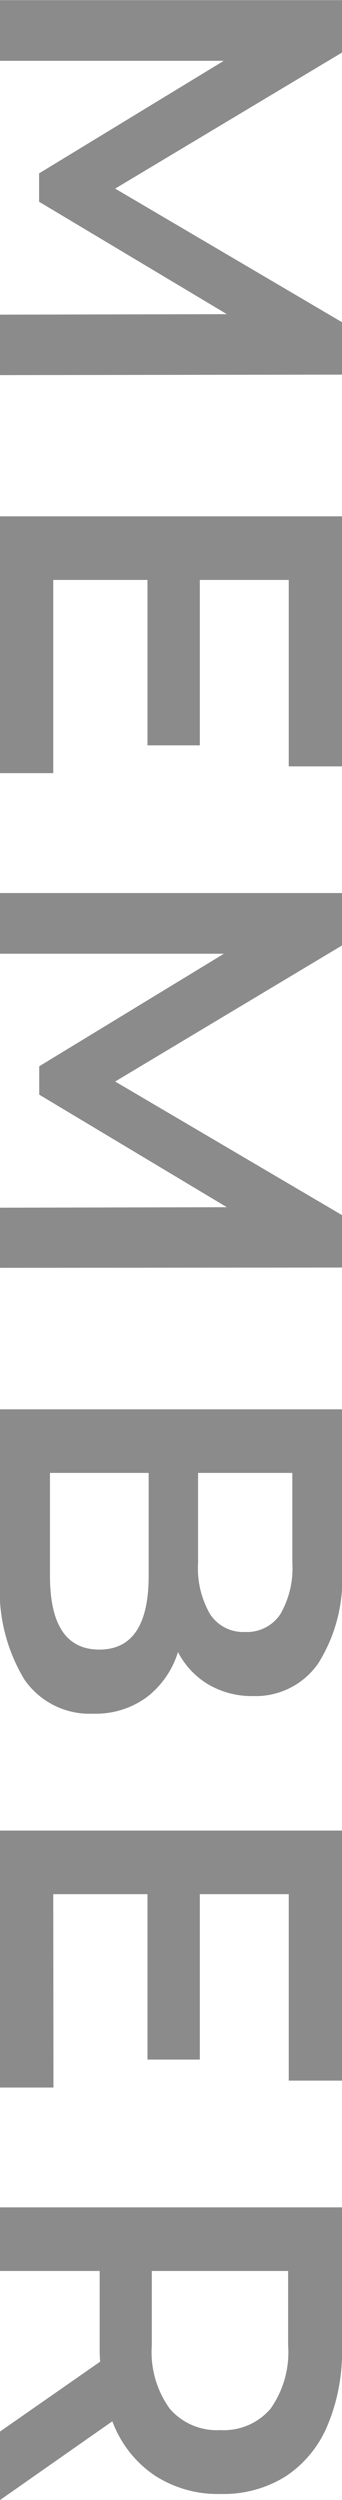 <svg xmlns="http://www.w3.org/2000/svg" width="9.8" height="71.526" viewBox="0 0 9.8 71.526">
  <path id="パス_112610" data-name="パス 112610" d="M-63.07,0l-.014-6.5L-66.3-1.12h-.812l-3.22-5.292V0h-1.736V-9.8h1.5l3.892,6.5,3.822-6.5h1.5l.014,9.8Zm13.118-1.526V0H-57.3V-9.8h7.154v1.526h-5.334v2.548h4.732v1.5h-4.732v2.7ZM-37.52,0l-.014-6.5-3.22,5.376h-.812l-3.22-5.292V0h-1.736V-9.8h1.5l3.892,6.5,3.822-6.5h1.5L-35.8,0Zm12.712-5.1a2.586,2.586,0,0,1,1.288.889,2.473,2.473,0,0,1,.476,1.547,2.267,2.267,0,0,1-.98,1.967A4.924,4.924,0,0,1-26.88,0h-4.872V-9.8h4.592a4.509,4.509,0,0,1,2.674.679,2.181,2.181,0,0,1,.938,1.869,2.454,2.454,0,0,1-.336,1.288A2.3,2.3,0,0,1-24.808-5.1Zm-5.124-3.276v2.7h2.576a2.618,2.618,0,0,0,1.463-.343,1.13,1.13,0,0,0,.511-1,1.143,1.143,0,0,0-.511-1.015,2.618,2.618,0,0,0-1.463-.343Zm2.94,6.944q2.114,0,2.114-1.414t-2.114-1.414h-2.94v2.828Zm14.644-.1V0H-19.7V-9.8h7.154v1.526h-5.334v2.548h4.732v1.5h-4.732v2.7ZM-2.506,0l-2-2.87a3.732,3.732,0,0,1-.378.014H-7.1V0h-1.82V-9.8h4.032a5.425,5.425,0,0,1,2.219.42,3.227,3.227,0,0,1,1.449,1.2,3.368,3.368,0,0,1,.5,1.862,3.32,3.32,0,0,1-.539,1.9A3.207,3.207,0,0,1-2.8-3.22L-.546,0Zm-.042-6.314a1.757,1.757,0,0,0-.616-1.442,2.8,2.8,0,0,0-1.806-.5H-7.1v3.906H-4.97a2.768,2.768,0,0,0,1.806-.511A1.777,1.777,0,0,0-2.548-6.314Z" transform="translate(0 72.072) rotate(90)" fill="#8b8b8b"/>
</svg>
